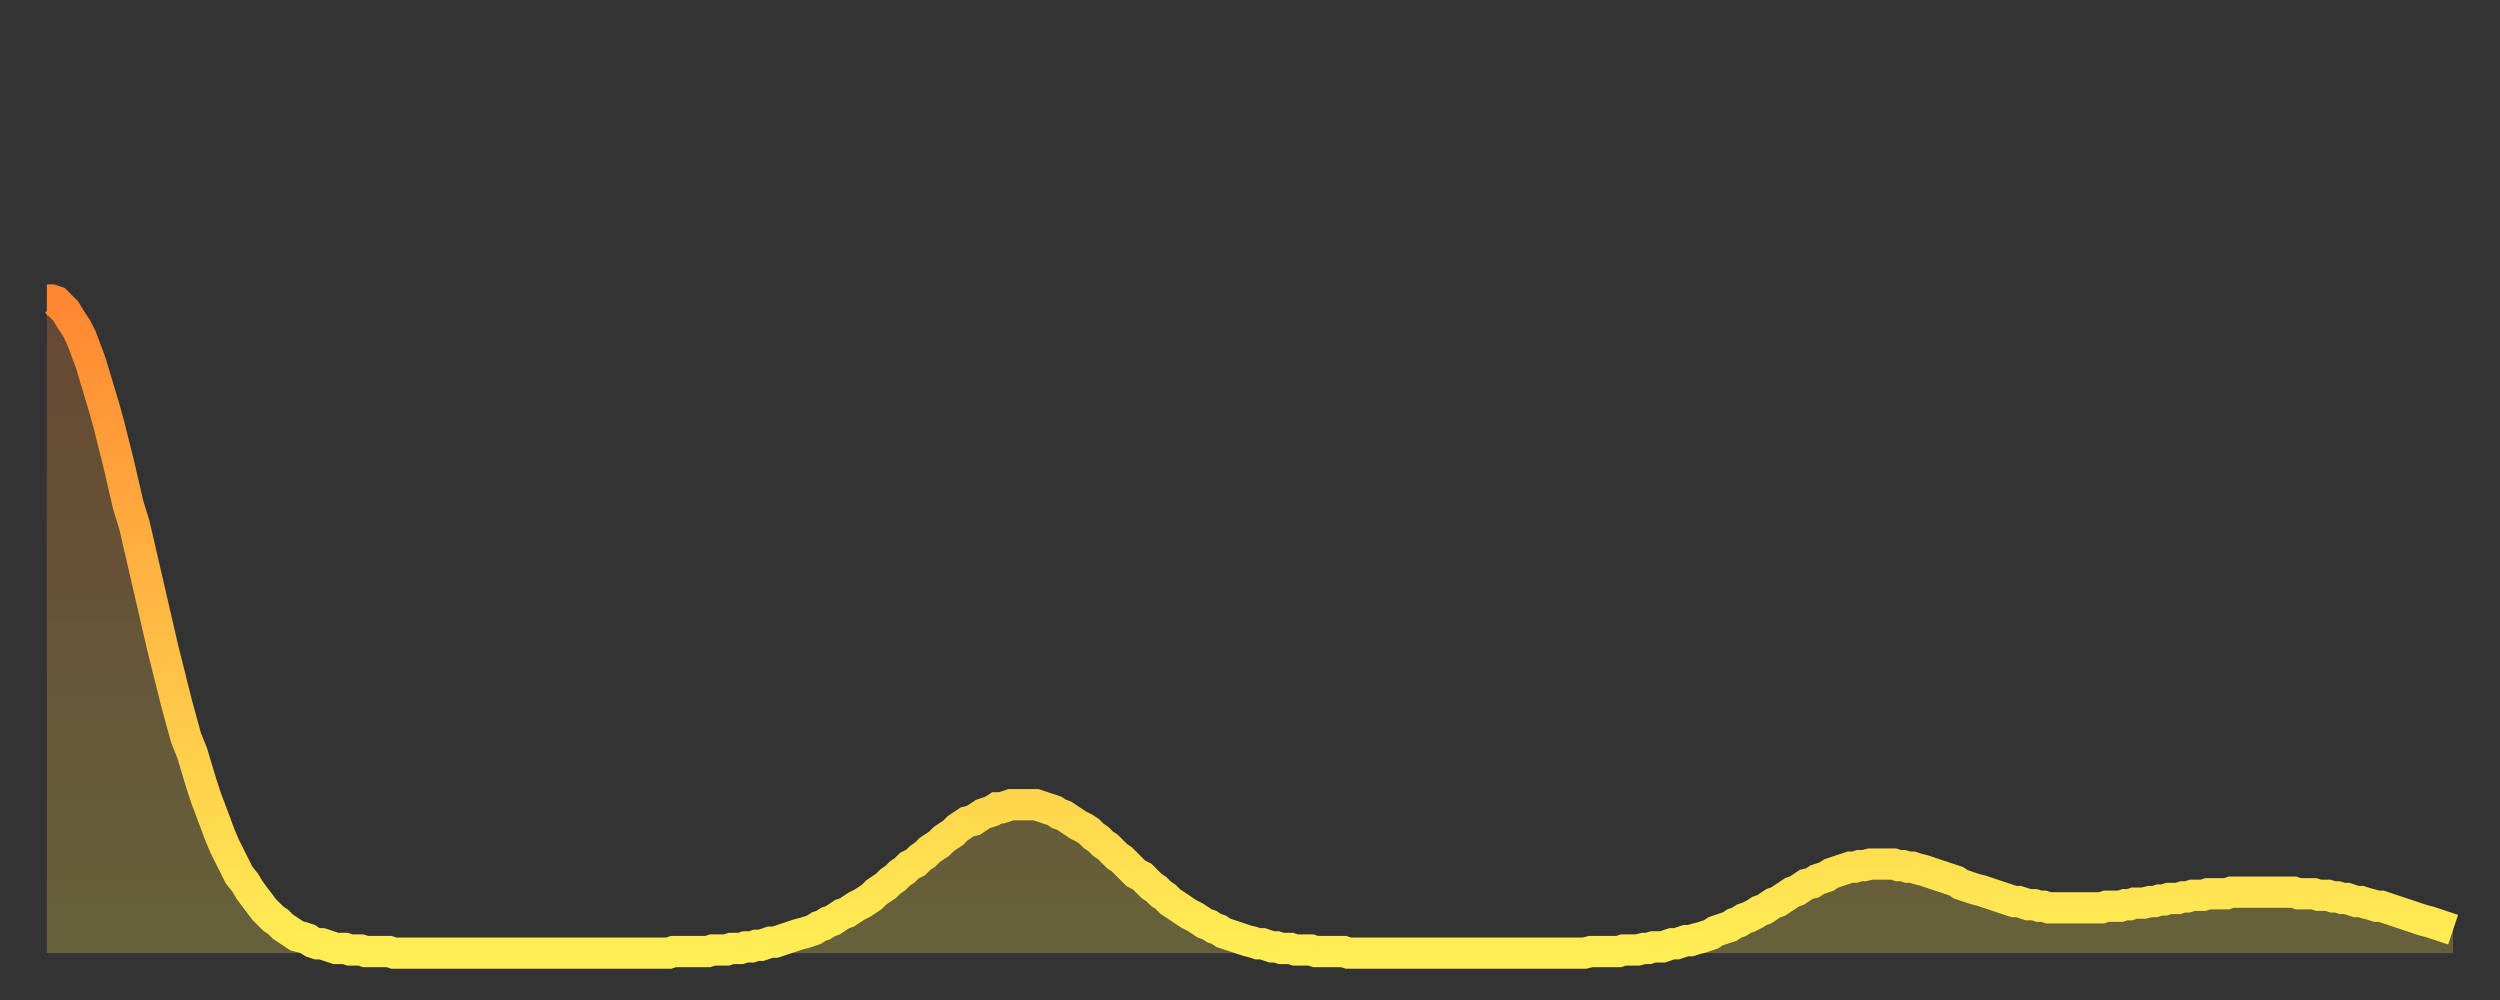 <?xml version="1.0" encoding="utf-8" ?>
<svg baseProfile="full" height="64" version="1.1" width="160" xmlns="http://www.w3.org/2000/svg" xmlns:ev="http://www.w3.org/2001/xml-events" xmlns:xlink="http://www.w3.org/1999/xlink"><rect width="100%" height="100%" fill="#333333" stroke="none"/><defs><linearGradient id="id224716" x1="0" x2="0" y1="0" y2="1"><stop offset="0%" stop-color="#ff8732" /><stop offset="50%" stop-color="#ffbb44" /><stop offset="100%" stop-color="#ffee55" /></linearGradient></defs><g transform="translate(3,3)"><g><path d="M 0.0 16.2 0.3 16.2 0.6 16.3 0.9 16.6 1.2 16.9 1.5 17.4 1.9 18.0 2.2 18.6 2.5 19.4 2.8 20.2 3.1 21.2 3.4 22.2 3.7 23.2 4.0 24.3 4.3 25.5 4.6 26.7 4.9 28.0 5.2 29.3 5.6 30.6 5.9 31.9 6.2 33.2 6.5 34.5 6.8 35.8 7.1 37.1 7.4 38.4 7.7 39.6 8.0 40.8 8.3 42.0 8.6 43.1 8.9 44.2 9.3 45.2 9.6 46.2 9.9 47.2 10.2 48.1 10.5 48.9 10.8 49.7 11.1 50.5 11.4 51.2 11.7 51.8 12.0 52.4 12.3 53.0 12.7 53.5 13.0 54.0 13.3 54.4 13.6 54.8 13.9 55.2 14.2 55.5 14.5 55.8 14.8 56.0 15.1 56.3 15.4 56.5 15.7 56.7 16.0 56.9 16.4 57.0 16.7 57.1 17.0 57.3 17.3 57.4 17.6 57.4 17.9 57.5 18.2 57.6 18.5 57.7 18.8 57.7 19.1 57.7 19.4 57.8 19.8 57.8 20.1 57.8 20.4 57.9 20.7 57.9 21.0 57.9 21.3 57.9 21.6 57.9 21.9 57.9 22.2 58.0 22.5 58.0 22.8 58.0 23.1 58.0 23.5 58.0 23.8 58.0 24.1 58.0 24.4 58.0 24.7 58.0 25.0 58.0 25.3 58.0 25.6 58.0 25.9 58.0 26.2 58.0 26.5 58.0 26.8 58.0 27.2 58.0 27.5 58.0 27.8 58.0 28.1 58.0 28.4 58.0 28.7 58.0 29.0 58.0 29.3 58.0 29.6 58.0 29.9 58.0 30.2 58.0 30.6 58.0 30.9 58.0 31.2 58.0 31.5 58.0 31.8 58.0 32.1 58.0 32.4 58.0 32.7 58.0 33.0 58.0 33.3 58.0 33.6 58.0 33.9 58.0 34.3 58.0 34.6 58.0 34.9 58.0 35.2 58.0 35.5 58.0 35.8 58.0 36.1 58.0 36.4 58.0 36.7 58.0 37.0 58.0 37.3 58.0 37.7 58.0 38.0 58.0 38.3 58.0 38.6 58.0 38.9 58.0 39.2 58.0 39.5 58.0 39.8 58.0 40.1 57.9 40.4 57.9 40.7 57.9 41.0 57.9 41.4 57.9 41.7 57.9 42.0 57.9 42.3 57.9 42.6 57.8 42.9 57.8 43.2 57.8 43.5 57.8 43.8 57.7 44.1 57.7 44.4 57.7 44.7 57.6 45.1 57.6 45.4 57.5 45.7 57.5 46.0 57.4 46.3 57.3 46.6 57.3 46.9 57.2 47.2 57.1 47.5 57.0 47.8 56.9 48.1 56.8 48.5 56.7 48.8 56.6 49.1 56.5 49.4 56.3 49.7 56.2 50.0 56.0 50.3 55.9 50.6 55.7 50.9 55.5 51.2 55.4 51.5 55.2 51.8 55.0 52.2 54.8 52.5 54.6 52.8 54.4 53.1 54.1 53.4 53.9 53.7 53.7 54.0 53.4 54.3 53.2 54.6 52.9 54.9 52.7 55.2 52.4 55.6 52.2 55.9 51.9 56.2 51.7 56.5 51.4 56.8 51.2 57.1 51.0 57.4 50.7 57.7 50.5 58.0 50.3 58.3 50.0 58.6 49.8 58.9 49.6 59.3 49.5 59.6 49.3 59.9 49.1 60.2 49.0 60.5 48.9 60.8 48.7 61.1 48.7 61.4 48.6 61.7 48.5 62.0 48.5 62.3 48.5 62.6 48.5 63.0 48.5 63.3 48.5 63.6 48.6 63.9 48.7 64.2 48.8 64.5 48.9 64.8 49.1 65.1 49.2 65.4 49.4 65.7 49.6 66.0 49.8 66.4 50.0 66.7 50.2 67.0 50.5 67.3 50.7 67.6 51.0 67.9 51.2 68.2 51.5 68.5 51.8 68.8 52.0 69.1 52.3 69.4 52.6 69.7 52.9 70.1 53.1 70.4 53.4 70.7 53.7 71.0 53.9 71.3 54.2 71.6 54.4 71.9 54.7 72.2 54.9 72.5 55.1 72.8 55.3 73.1 55.5 73.5 55.7 73.8 55.9 74.1 56.1 74.4 56.2 74.7 56.4 75.0 56.5 75.3 56.7 75.6 56.8 75.9 56.9 76.2 57.0 76.5 57.1 76.8 57.2 77.2 57.3 77.5 57.4 77.8 57.4 78.1 57.5 78.4 57.6 78.7 57.6 79.0 57.7 79.3 57.7 79.6 57.7 79.9 57.8 80.2 57.8 80.5 57.8 80.9 57.8 81.2 57.9 81.5 57.9 81.8 57.9 82.1 57.9 82.4 57.9 82.7 57.9 83.0 57.9 83.3 58.0 83.6 58.0 83.9 58.0 84.3 58.0 84.6 58.0 84.9 58.0 85.2 58.0 85.5 58.0 85.8 58.0 86.1 58.0 86.4 58.0 86.7 58.0 87.0 58.0 87.3 58.0 87.6 58.0 88.0 58.0 88.3 58.0 88.6 58.0 88.9 58.0 89.2 58.0 89.5 58.0 89.8 58.0 90.1 58.0 90.4 58.0 90.7 58.0 91.0 58.0 91.4 58.0 91.7 58.0 92.0 58.0 92.3 58.0 92.6 58.0 92.9 58.0 93.2 58.0 93.5 58.0 93.8 58.0 94.1 58.0 94.4 58.0 94.7 58.0 95.1 58.0 95.4 58.0 95.7 58.0 96.0 58.0 96.3 58.0 96.6 58.0 96.9 58.0 97.2 58.0 97.5 58.0 97.8 58.0 98.1 58.0 98.4 58.0 98.8 57.9 99.1 57.9 99.4 57.9 99.7 57.9 100.0 57.9 100.3 57.9 100.6 57.9 100.9 57.8 101.2 57.8 101.5 57.8 101.8 57.8 102.2 57.7 102.5 57.7 102.8 57.6 103.1 57.6 103.4 57.6 103.7 57.5 104.0 57.4 104.3 57.4 104.6 57.3 104.9 57.2 105.2 57.2 105.5 57.1 105.9 57.0 106.2 56.9 106.5 56.8 106.8 56.6 107.1 56.5 107.4 56.4 107.7 56.3 108.0 56.1 108.3 56.0 108.6 55.8 108.9 55.7 109.3 55.5 109.6 55.3 109.9 55.2 110.2 55.0 110.5 54.8 110.8 54.7 111.1 54.5 111.4 54.3 111.7 54.1 112.0 54.0 112.3 53.8 112.6 53.6 113.0 53.5 113.3 53.3 113.6 53.2 113.9 53.1 114.2 52.9 114.5 52.8 114.8 52.7 115.1 52.6 115.4 52.5 115.7 52.5 116.0 52.4 116.3 52.4 116.7 52.3 117.0 52.3 117.3 52.3 117.6 52.3 117.9 52.3 118.2 52.3 118.5 52.4 118.8 52.4 119.1 52.5 119.4 52.5 119.7 52.6 120.1 52.7 120.4 52.8 120.7 52.9 121.0 53.0 121.3 53.1 121.6 53.2 121.9 53.3 122.2 53.4 122.5 53.6 122.8 53.7 123.1 53.8 123.4 53.9 123.8 54.0 124.1 54.1 124.4 54.2 124.7 54.3 125.0 54.4 125.3 54.5 125.6 54.6 125.9 54.7 126.2 54.7 126.5 54.8 126.8 54.9 127.2 54.9 127.5 55.0 127.8 55.0 128.1 55.1 128.4 55.1 128.7 55.1 129.0 55.1 129.3 55.1 129.6 55.1 129.9 55.1 130.2 55.1 130.5 55.1 130.9 55.1 131.2 55.1 131.5 55.1 131.8 55.0 132.1 55.0 132.4 55.0 132.7 55.0 133.0 54.9 133.3 54.9 133.6 54.8 133.9 54.8 134.2 54.8 134.6 54.7 134.9 54.7 135.2 54.6 135.5 54.6 135.8 54.5 136.1 54.5 136.4 54.5 136.7 54.4 137.0 54.4 137.3 54.3 137.6 54.3 138.0 54.3 138.3 54.2 138.6 54.2 138.9 54.2 139.2 54.2 139.5 54.2 139.8 54.1 140.1 54.1 140.4 54.1 140.7 54.1 141.0 54.1 141.3 54.1 141.7 54.1 142.0 54.1 142.3 54.1 142.6 54.1 142.9 54.1 143.2 54.1 143.5 54.1 143.8 54.1 144.1 54.2 144.4 54.2 144.7 54.2 145.1 54.2 145.4 54.3 145.7 54.3 146.0 54.3 146.3 54.4 146.6 54.4 146.9 54.5 147.2 54.5 147.5 54.6 147.8 54.7 148.1 54.7 148.4 54.8 148.8 54.9 149.1 55.0 149.4 55.0 149.7 55.1 150.0 55.2 150.3 55.3 150.6 55.4 150.9 55.5 151.2 55.6 151.5 55.7 151.8 55.8 152.1 55.9 152.5 56.0 152.8 56.1 153.1 56.2 153.4 56.3 153.7 56.4 154.0 56.5" fill="none" id="graph-curve" opacity="1" stroke="url(#id224716)" stroke-width="2" /><path d="M 0 58 L 0.0 16.2 0.3 16.2 0.6 16.3 0.9 16.6 1.2 16.9 1.5 17.4 1.9 18.0 2.2 18.6 2.5 19.4 2.8 20.2 3.1 21.2 3.4 22.2 3.7 23.2 4.0 24.3 4.3 25.5 4.6 26.7 4.9 28.0 5.2 29.3 5.6 30.6 5.9 31.9 6.2 33.2 6.5 34.5 6.8 35.8 7.1 37.1 7.4 38.4 7.7 39.6 8.0 40.8 8.3 42.0 8.6 43.1 8.9 44.2 9.3 45.2 9.6 46.2 9.9 47.2 10.2 48.1 10.5 48.9 10.8 49.7 11.1 50.5 11.4 51.2 11.7 51.8 12.0 52.4 12.3 53.0 12.7 53.5 13.0 54.0 13.3 54.4 13.6 54.8 13.9 55.2 14.2 55.5 14.5 55.8 14.8 56.0 15.1 56.3 15.4 56.5 15.7 56.7 16.0 56.9 16.4 57.0 16.7 57.1 17.0 57.3 17.3 57.4 17.6 57.4 17.9 57.5 18.2 57.6 18.5 57.7 18.8 57.7 19.1 57.7 19.4 57.8 19.8 57.8 20.1 57.8 20.4 57.9 20.7 57.9 21.0 57.9 21.3 57.9 21.6 57.9 21.9 57.9 22.2 58.0 22.5 58.0 22.8 58.0 23.1 58.0 23.5 58.0 23.8 58.0 24.1 58.0 24.4 58.0 24.7 58.0 25.0 58.0 25.3 58.0 25.6 58.0 25.9 58.0 26.2 58.0 26.5 58.0 26.8 58.0 27.2 58.0 27.5 58.0 27.8 58.0 28.1 58.0 28.4 58.0 28.7 58.0 29.0 58.0 29.3 58.0 29.6 58.0 29.9 58.0 30.2 58.0 30.6 58.0 30.9 58.0 31.2 58.0 31.5 58.0 31.8 58.0 32.1 58.0 32.4 58.0 32.7 58.0 33.0 58.0 33.3 58.0 33.6 58.0 33.9 58.0 34.3 58.0 34.6 58.0 34.9 58.0 35.2 58.0 35.5 58.0 35.8 58.0 36.1 58.0 36.4 58.0 36.7 58.0 37.0 58.0 37.3 58.0 37.7 58.0 38.0 58.0 38.3 58.0 38.6 58.0 38.9 58.0 39.2 58.0 39.5 58.0 39.8 58.0 40.1 57.9 40.4 57.9 40.7 57.9 41.0 57.9 41.4 57.9 41.7 57.9 42.0 57.9 42.3 57.9 42.6 57.8 42.9 57.8 43.2 57.8 43.5 57.8 43.8 57.7 44.1 57.7 44.4 57.7 44.7 57.6 45.1 57.6 45.4 57.5 45.7 57.5 46.0 57.4 46.3 57.3 46.6 57.3 46.9 57.2 47.2 57.1 47.5 57.0 47.8 56.9 48.1 56.8 48.5 56.7 48.8 56.6 49.1 56.5 49.4 56.3 49.7 56.2 50.0 56.0 50.3 55.9 50.6 55.7 50.9 55.5 51.2 55.4 51.5 55.2 51.8 55.0 52.2 54.8 52.5 54.6 52.8 54.4 53.1 54.1 53.4 53.9 53.7 53.7 54.0 53.4 54.3 53.2 54.6 52.9 54.9 52.7 55.2 52.4 55.6 52.2 55.9 51.9 56.2 51.7 56.5 51.4 56.8 51.2 57.1 51.0 57.4 50.7 57.7 50.5 58.0 50.3 58.3 50.0 58.6 49.8 58.9 49.6 59.3 49.5 59.6 49.3 59.9 49.1 60.2 49.0 60.5 48.9 60.8 48.7 61.1 48.7 61.4 48.6 61.7 48.5 62.0 48.5 62.3 48.5 62.6 48.5 63.0 48.5 63.3 48.5 63.6 48.6 63.9 48.7 64.2 48.8 64.5 48.9 64.8 49.1 65.1 49.2 65.4 49.4 65.7 49.6 66.0 49.8 66.4 50.0 66.7 50.2 67.0 50.5 67.3 50.7 67.6 51.0 67.9 51.2 68.2 51.5 68.5 51.8 68.8 52.0 69.1 52.3 69.4 52.6 69.7 52.9 70.1 53.1 70.4 53.4 70.7 53.7 71.0 53.9 71.3 54.2 71.6 54.4 71.9 54.7 72.2 54.9 72.5 55.1 72.8 55.3 73.1 55.5 73.5 55.7 73.8 55.9 74.1 56.1 74.4 56.2 74.7 56.4 75.0 56.5 75.3 56.7 75.6 56.8 75.9 56.9 76.2 57.0 76.5 57.1 76.8 57.2 77.2 57.3 77.5 57.4 77.8 57.4 78.1 57.5 78.4 57.6 78.7 57.6 79.0 57.7 79.3 57.7 79.6 57.7 79.9 57.8 80.2 57.8 80.5 57.8 80.9 57.8 81.2 57.9 81.5 57.9 81.8 57.9 82.1 57.9 82.4 57.9 82.7 57.9 83.0 57.9 83.3 58.0 83.6 58.0 83.9 58.0 84.3 58.0 84.6 58.0 84.9 58.0 85.2 58.0 85.5 58.0 85.8 58.0 86.1 58.0 86.4 58.0 86.7 58.0 87.0 58.0 87.3 58.0 87.6 58.0 88.0 58.0 88.3 58.0 88.6 58.0 88.9 58.0 89.2 58.0 89.5 58.0 89.8 58.0 90.1 58.0 90.4 58.0 90.7 58.0 91.0 58.0 91.4 58.0 91.7 58.0 92.0 58.0 92.3 58.0 92.6 58.0 92.9 58.0 93.2 58.0 93.5 58.0 93.8 58.0 94.1 58.0 94.4 58.0 94.7 58.0 95.1 58.0 95.4 58.0 95.7 58.0 96.0 58.0 96.3 58.0 96.6 58.0 96.9 58.0 97.2 58.0 97.5 58.0 97.8 58.0 98.1 58.0 98.4 58.0 98.8 57.9 99.1 57.9 99.4 57.9 99.7 57.9 100.0 57.9 100.3 57.9 100.6 57.9 100.9 57.8 101.2 57.8 101.5 57.8 101.8 57.8 102.2 57.7 102.5 57.7 102.8 57.6 103.1 57.6 103.4 57.6 103.7 57.5 104.0 57.4 104.3 57.4 104.6 57.3 104.9 57.2 105.2 57.2 105.5 57.1 105.9 57.0 106.2 56.9 106.5 56.8 106.8 56.6 107.1 56.5 107.4 56.4 107.7 56.3 108.0 56.1 108.3 56.0 108.6 55.8 108.9 55.7 109.3 55.5 109.6 55.3 109.9 55.2 110.2 55.0 110.5 54.8 110.8 54.7 111.1 54.5 111.4 54.3 111.7 54.1 112.0 54.0 112.3 53.8 112.6 53.6 113.0 53.5 113.3 53.3 113.6 53.2 113.9 53.1 114.2 52.9 114.5 52.8 114.8 52.7 115.1 52.6 115.4 52.5 115.7 52.5 116.0 52.4 116.3 52.4 116.7 52.3 117.0 52.3 117.3 52.3 117.6 52.3 117.9 52.3 118.2 52.3 118.5 52.4 118.8 52.4 119.1 52.5 119.4 52.5 119.7 52.6 120.1 52.7 120.4 52.8 120.7 52.9 121.0 53.0 121.3 53.1 121.6 53.2 121.9 53.3 122.2 53.4 122.5 53.6 122.8 53.7 123.1 53.8 123.4 53.9 123.8 54.0 124.1 54.1 124.4 54.2 124.7 54.3 125.0 54.4 125.3 54.5 125.6 54.6 125.9 54.7 126.2 54.7 126.5 54.8 126.8 54.9 127.2 54.9 127.5 55.0 127.8 55.0 128.1 55.1 128.4 55.1 128.7 55.1 129.0 55.1 129.3 55.1 129.6 55.1 129.9 55.1 130.2 55.1 130.5 55.1 130.9 55.1 131.2 55.1 131.5 55.1 131.8 55.0 132.1 55.0 132.4 55.0 132.7 55.0 133.0 54.9 133.3 54.9 133.6 54.8 133.9 54.8 134.2 54.8 134.6 54.7 134.9 54.7 135.2 54.6 135.5 54.6 135.8 54.5 136.1 54.5 136.4 54.5 136.7 54.4 137.0 54.4 137.3 54.3 137.6 54.3 138.0 54.3 138.3 54.2 138.6 54.2 138.9 54.2 139.2 54.2 139.5 54.2 139.8 54.1 140.1 54.1 140.4 54.1 140.7 54.1 141.0 54.1 141.3 54.1 141.7 54.1 142.0 54.1 142.3 54.1 142.6 54.1 142.9 54.1 143.2 54.1 143.5 54.1 143.8 54.1 144.1 54.2 144.4 54.2 144.7 54.2 145.1 54.2 145.4 54.3 145.7 54.3 146.0 54.3 146.3 54.4 146.6 54.4 146.9 54.5 147.2 54.5 147.5 54.6 147.8 54.7 148.1 54.7 148.4 54.8 148.8 54.9 149.1 55.0 149.4 55.0 149.7 55.1 150.0 55.2 150.3 55.3 150.6 55.4 150.9 55.5 151.2 55.6 151.5 55.7 151.8 55.8 152.1 55.9 152.5 56.0 152.8 56.1 153.1 56.2 153.4 56.3 153.7 56.4 154.0 56.5 154 58" fill="url(#id224716)" fill-opacity=".25" id="graph-shadow" /></g></g></svg>